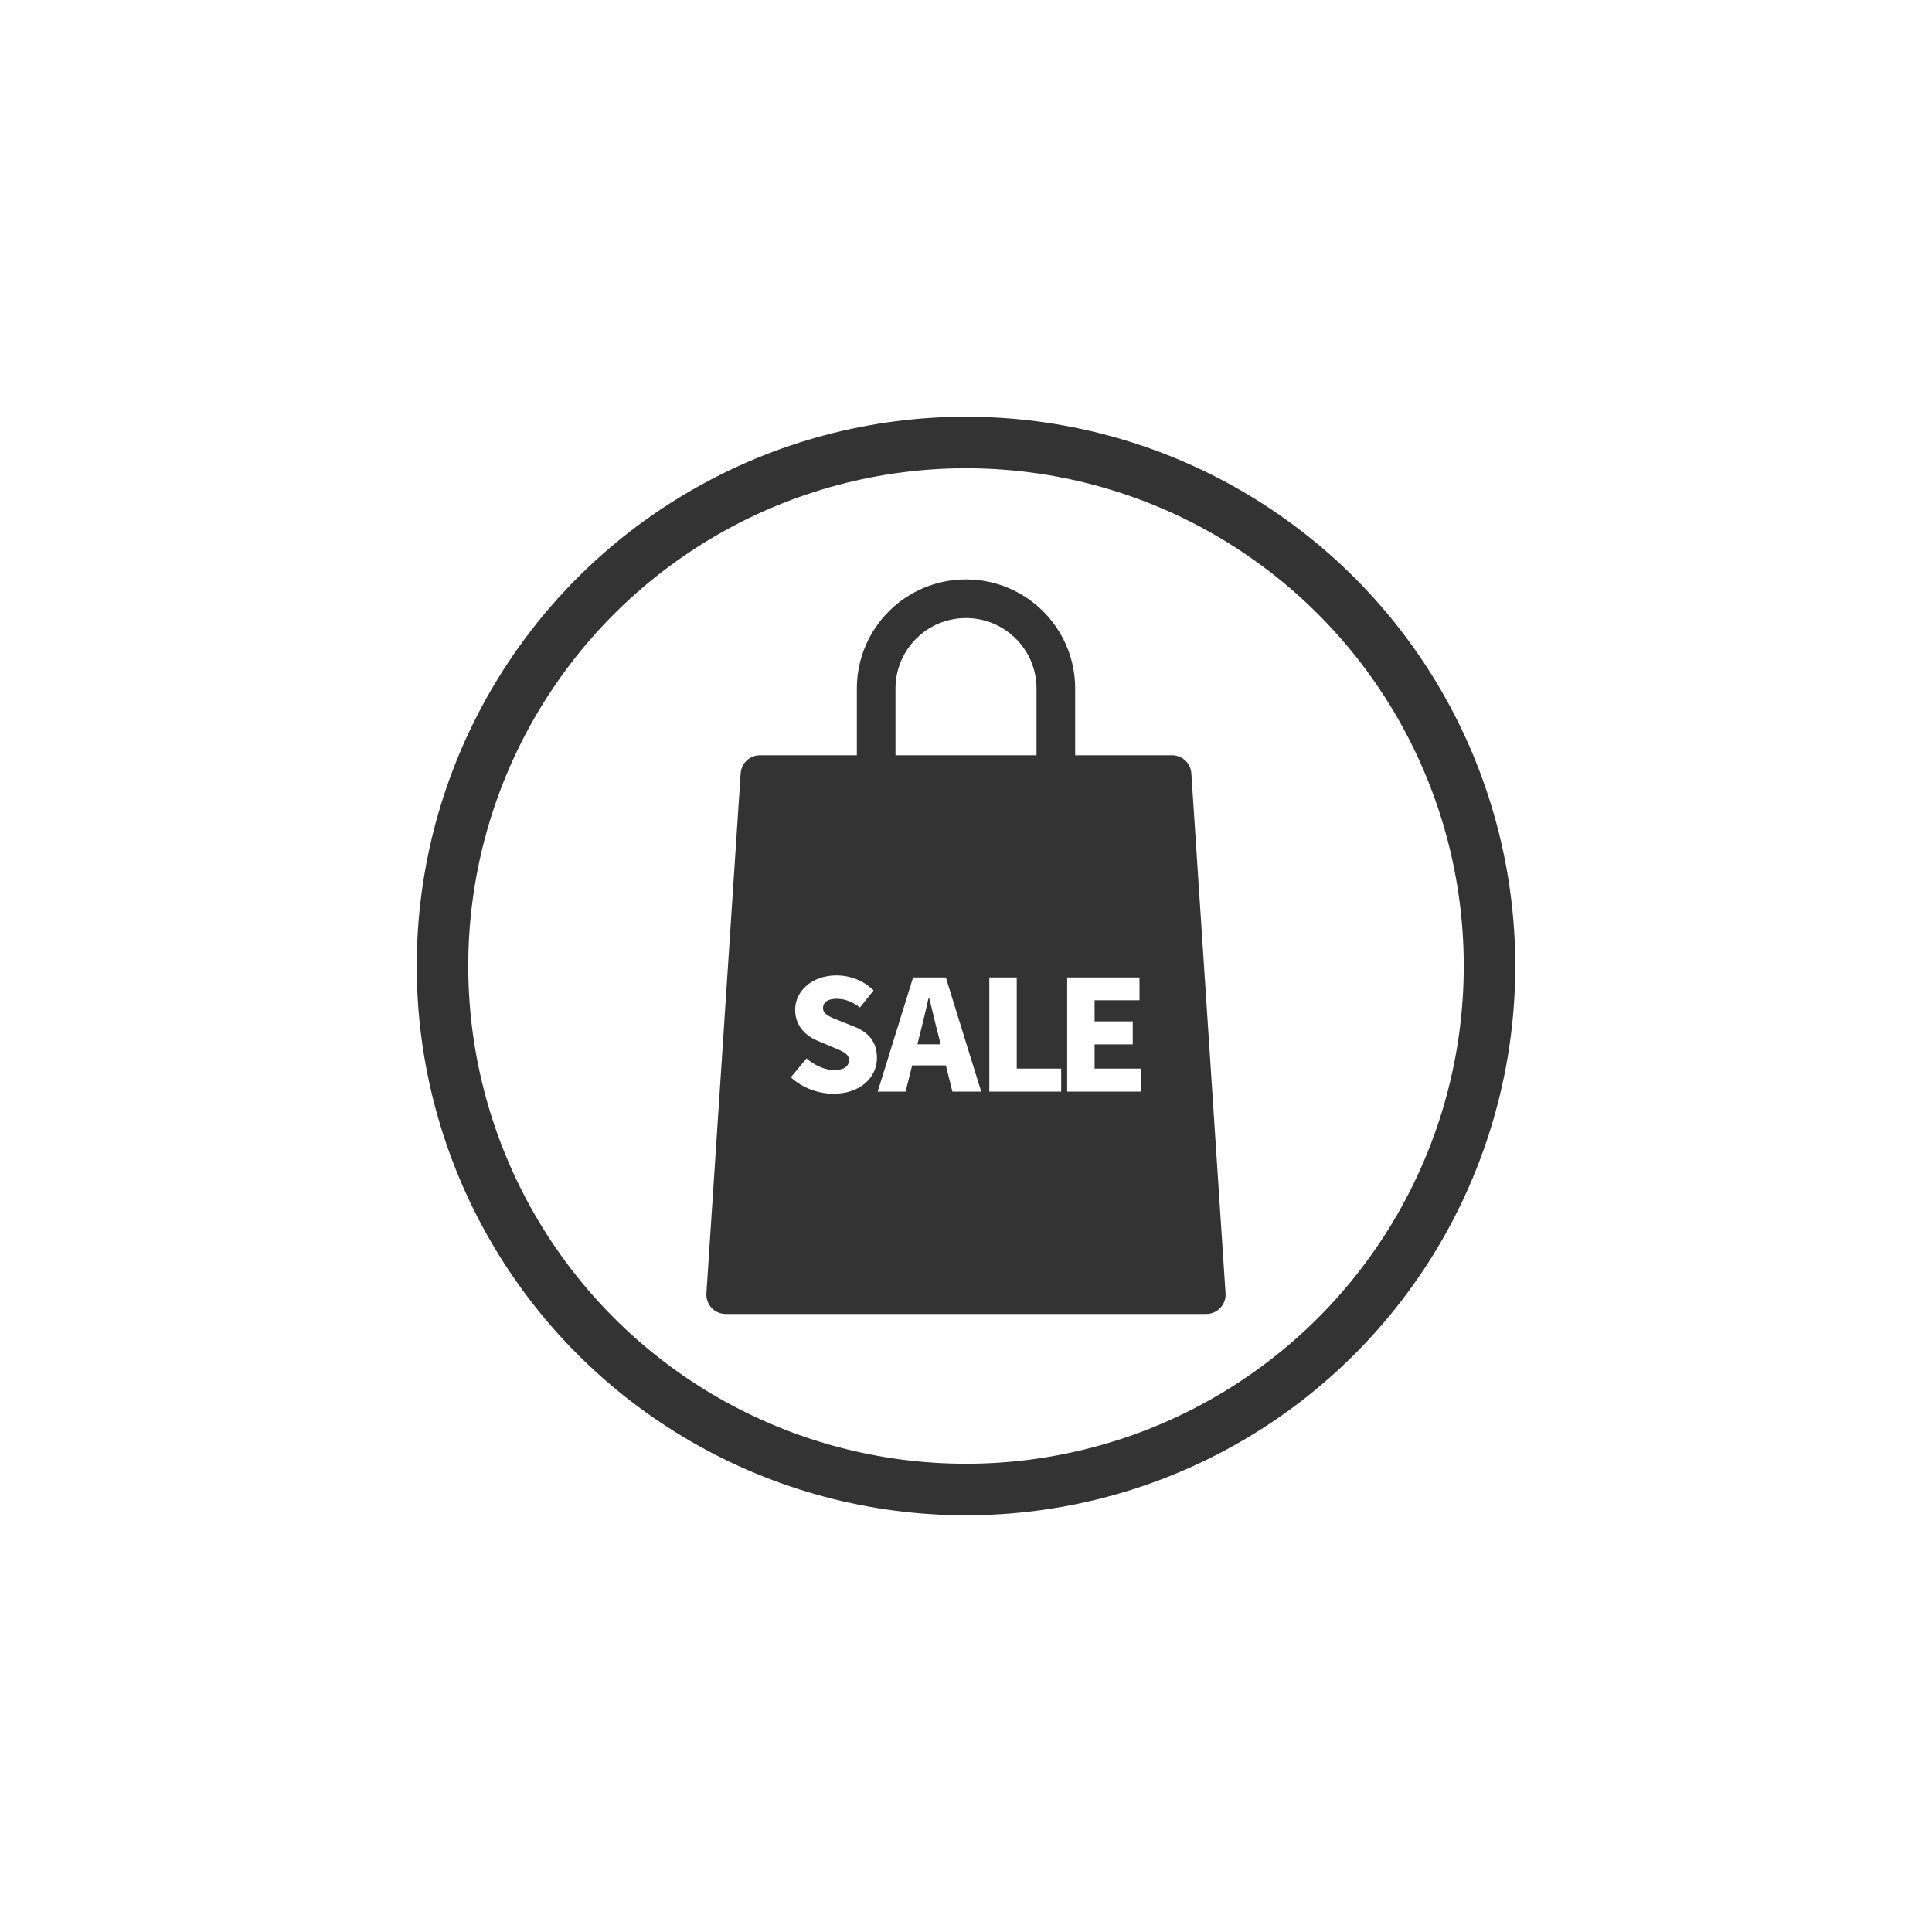 <?xml version="1.0" encoding="utf-8"?>
<!-- Generator: Adobe Illustrator 27.8.1, SVG Export Plug-In . SVG Version: 6.00 Build 0)  -->
<svg version="1.1" id="レイヤー_1" xmlns="http://www.w3.org/2000/svg" xmlns:xlink="http://www.w3.org/1999/xlink" x="0px"
	 y="0px" width="300px" height="300px" viewBox="0 0 300 300" style="enable-background:new 0 0 300 300;" xml:space="preserve">
<style type="text/css">
	.st0{fill:#333333;}
	.st1{fill:none;stroke:#333333;stroke-width:6;stroke-linejoin:round;stroke-miterlimit:10;}
	.st2{fill:none;stroke:#333333;stroke-width:8;stroke-linejoin:round;stroke-miterlimit:10;}
</style>
<g>
	<g>
		<g>
			<path class="st0" d="M144.28,154.97h-0.09c-0.43,1.86-0.9,3.92-1.36,5.69l-0.38,1.5h3.62l-0.38-1.5
				C145.21,158.89,144.75,156.77,144.28,154.97z"/>
			<path class="st0" d="M184.99,120.08c-0.1-1.58-1.41-2.8-2.99-2.8H118c-1.58,0-2.89,1.23-2.99,2.8l-5.32,80.75
				c-0.05,0.83,0.24,1.64,0.8,2.25c0.57,0.61,1.36,0.95,2.19,0.95h74.63c0.83,0,1.62-0.34,2.19-0.95c0.57-0.61,0.86-1.42,0.8-2.25
				L184.99,120.08z M129.41,169.83c-2.31,0-4.78-0.86-6.61-2.55l2.43-2.93c1.24,1.07,2.88,1.81,4.28,1.81
				c1.57,0,2.31-0.59,2.31-1.55c0-1.02-0.98-1.36-2.5-2l-2.26-0.95c-1.86-0.74-3.59-2.28-3.59-4.85c0-2.97,2.66-5.35,6.42-5.35
				c2.05,0,4.21,0.78,5.76,2.33l-2.12,2.66c-1.17-0.88-2.26-1.36-3.64-1.36c-1.31,0-2.09,0.52-2.09,1.45c0,1,1.09,1.38,2.66,2
				l2.21,0.88c2.19,0.88,3.5,2.35,3.5,4.85C136.17,167.24,133.69,169.83,129.41,169.83z M147.89,169.5l-1.02-4.07h-5.23l-1.02,4.07
				h-4.33l5.49-17.72h5.09l5.49,17.72H147.89z M164.78,169.5h-11.16v-17.72h4.26v14.15h6.9V169.5z M177.2,169.5h-11.49v-17.72h11.23
				v3.54h-6.97v3.28h5.92v3.57h-5.92v3.76h7.23V169.5z"/>
		</g>
		<path class="st1" d="M136.05,119.85v-12.93c0-7.71,6.25-13.95,13.95-13.95h0c7.71,0,13.95,6.25,13.95,13.95v12.93"/>
	</g>
	<circle class="st2" cx="150" cy="150" r="81.29"/>
</g>
</svg>
